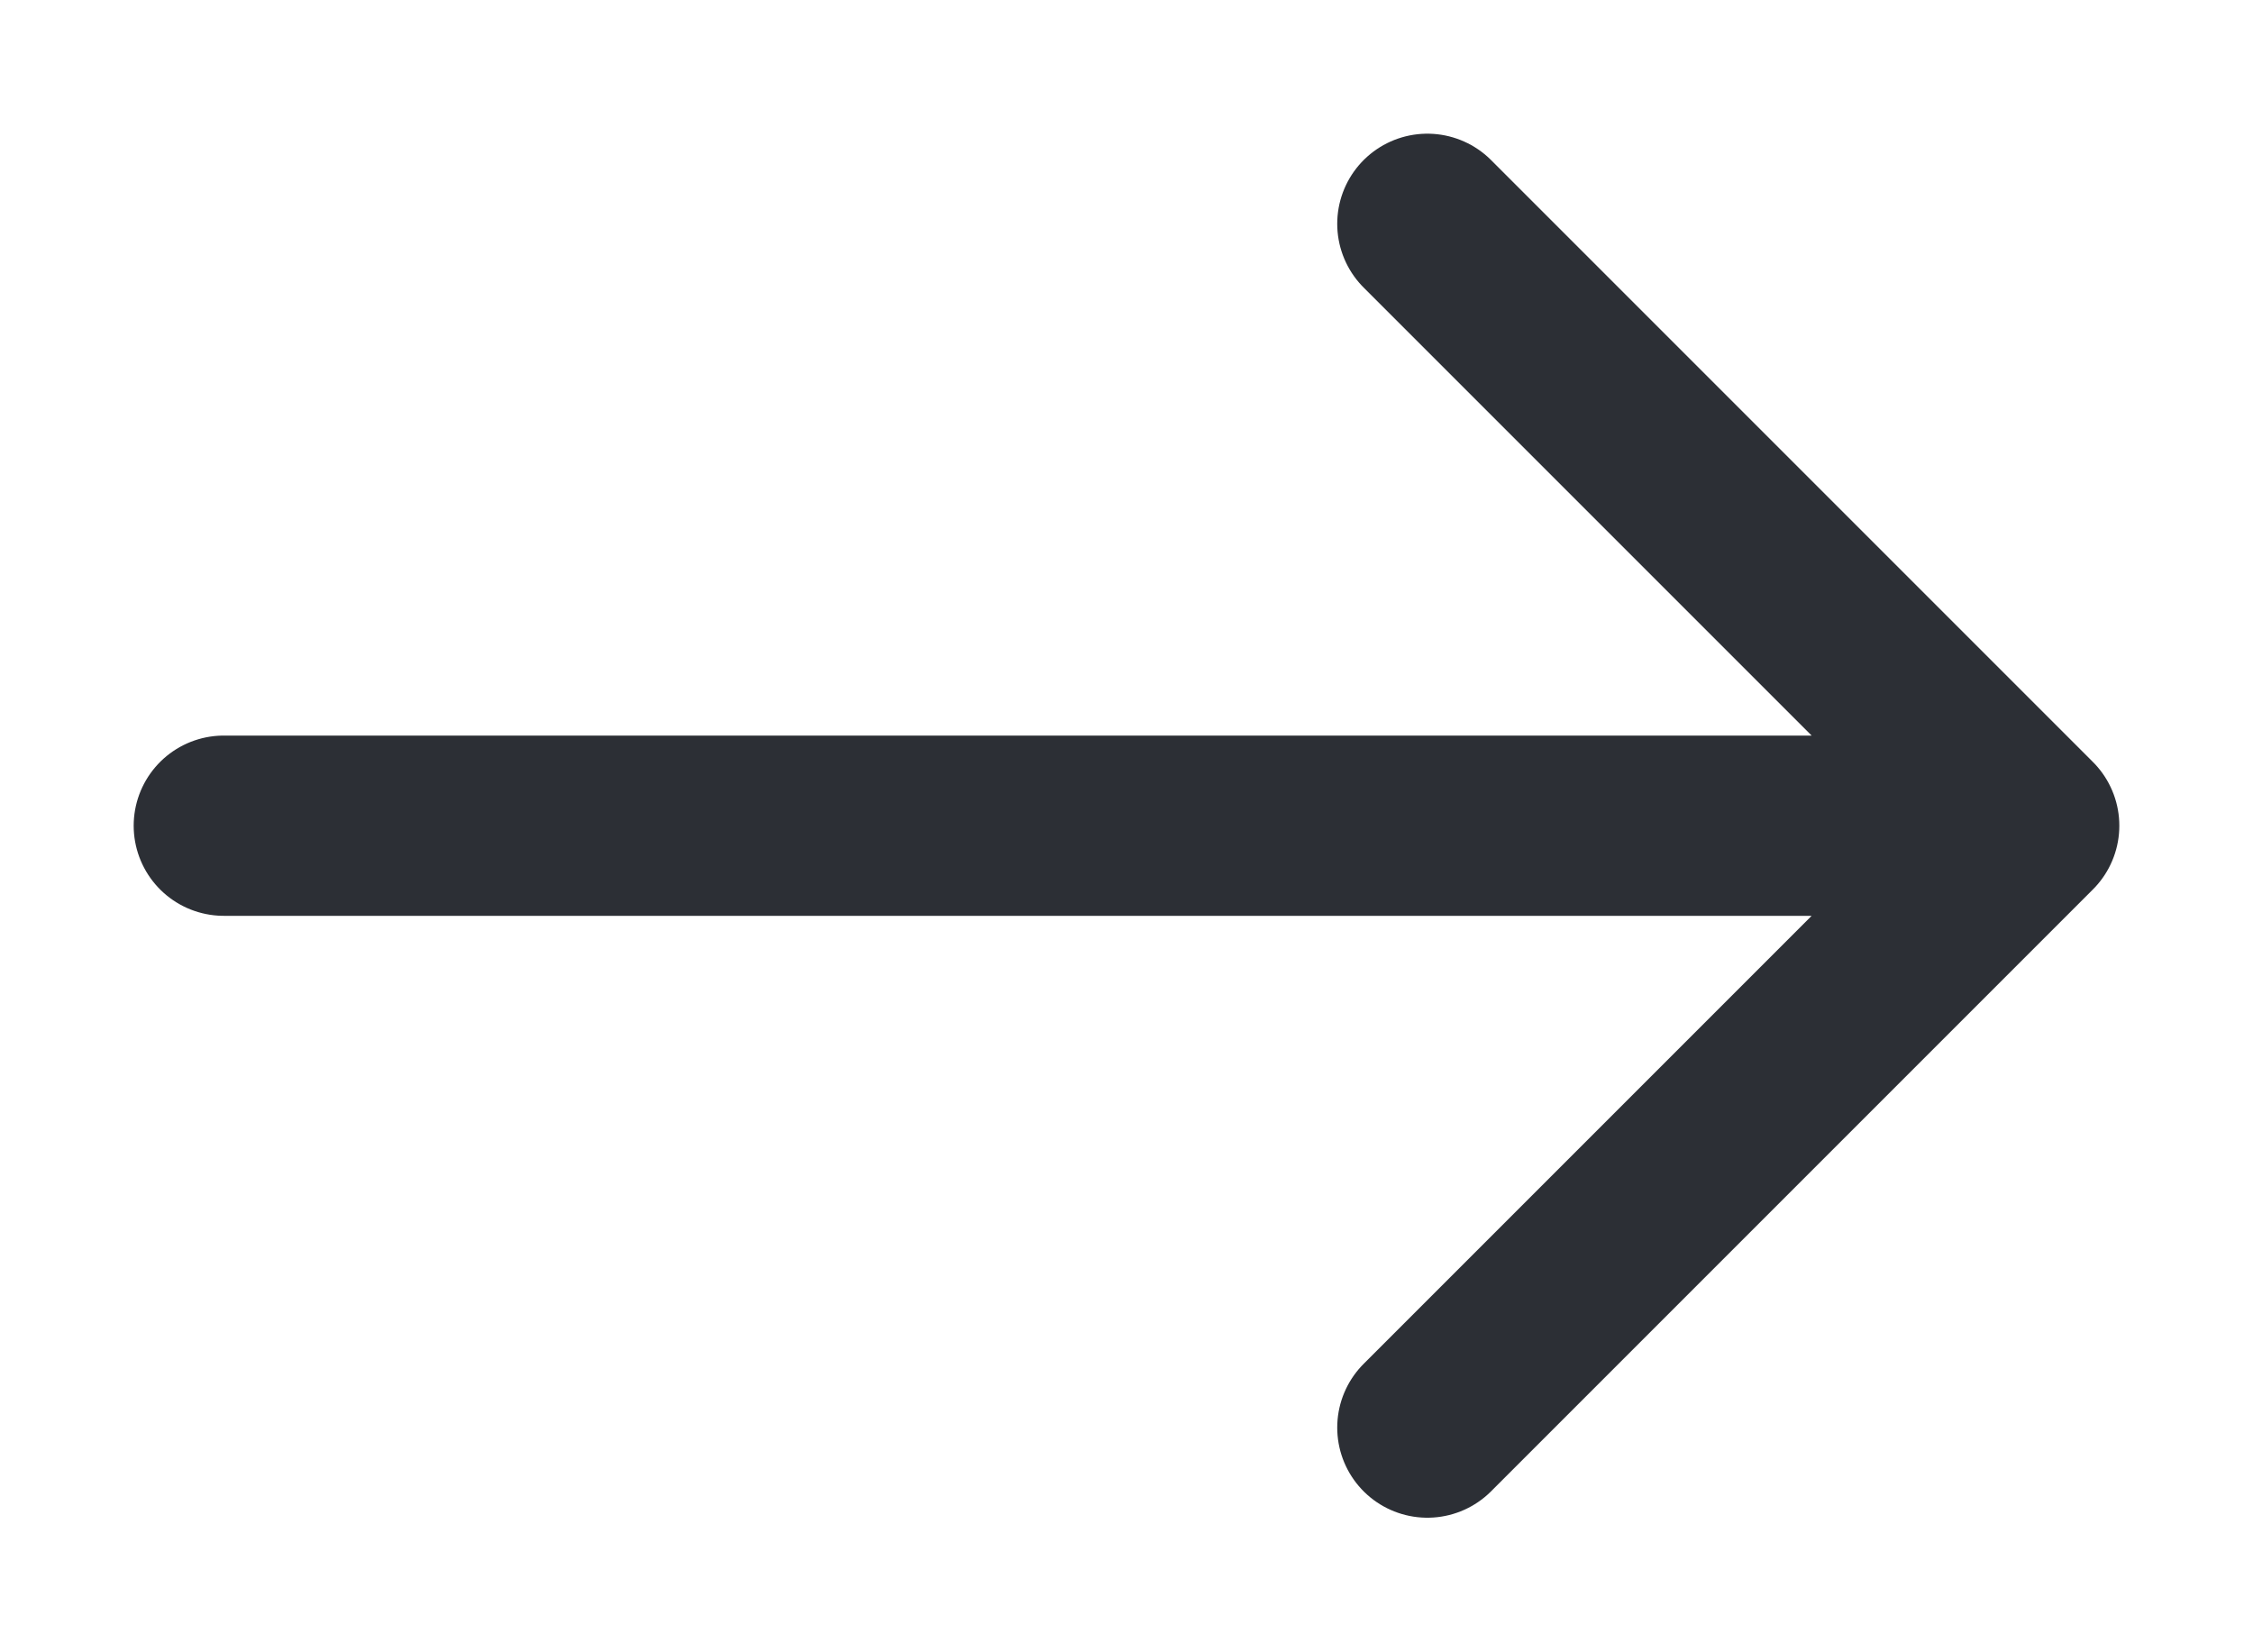<svg width="15" height="11" viewBox="0 0 15 11" fill="none" xmlns="http://www.w3.org/2000/svg">
<path d="M1.49 5.497H13.51M13.51 5.497L9.503 1.49M13.51 5.497L9.503 9.504" stroke="#2C2F35" stroke-width="1.2" stroke-linecap="round" stroke-linejoin="round"/>
</svg>
